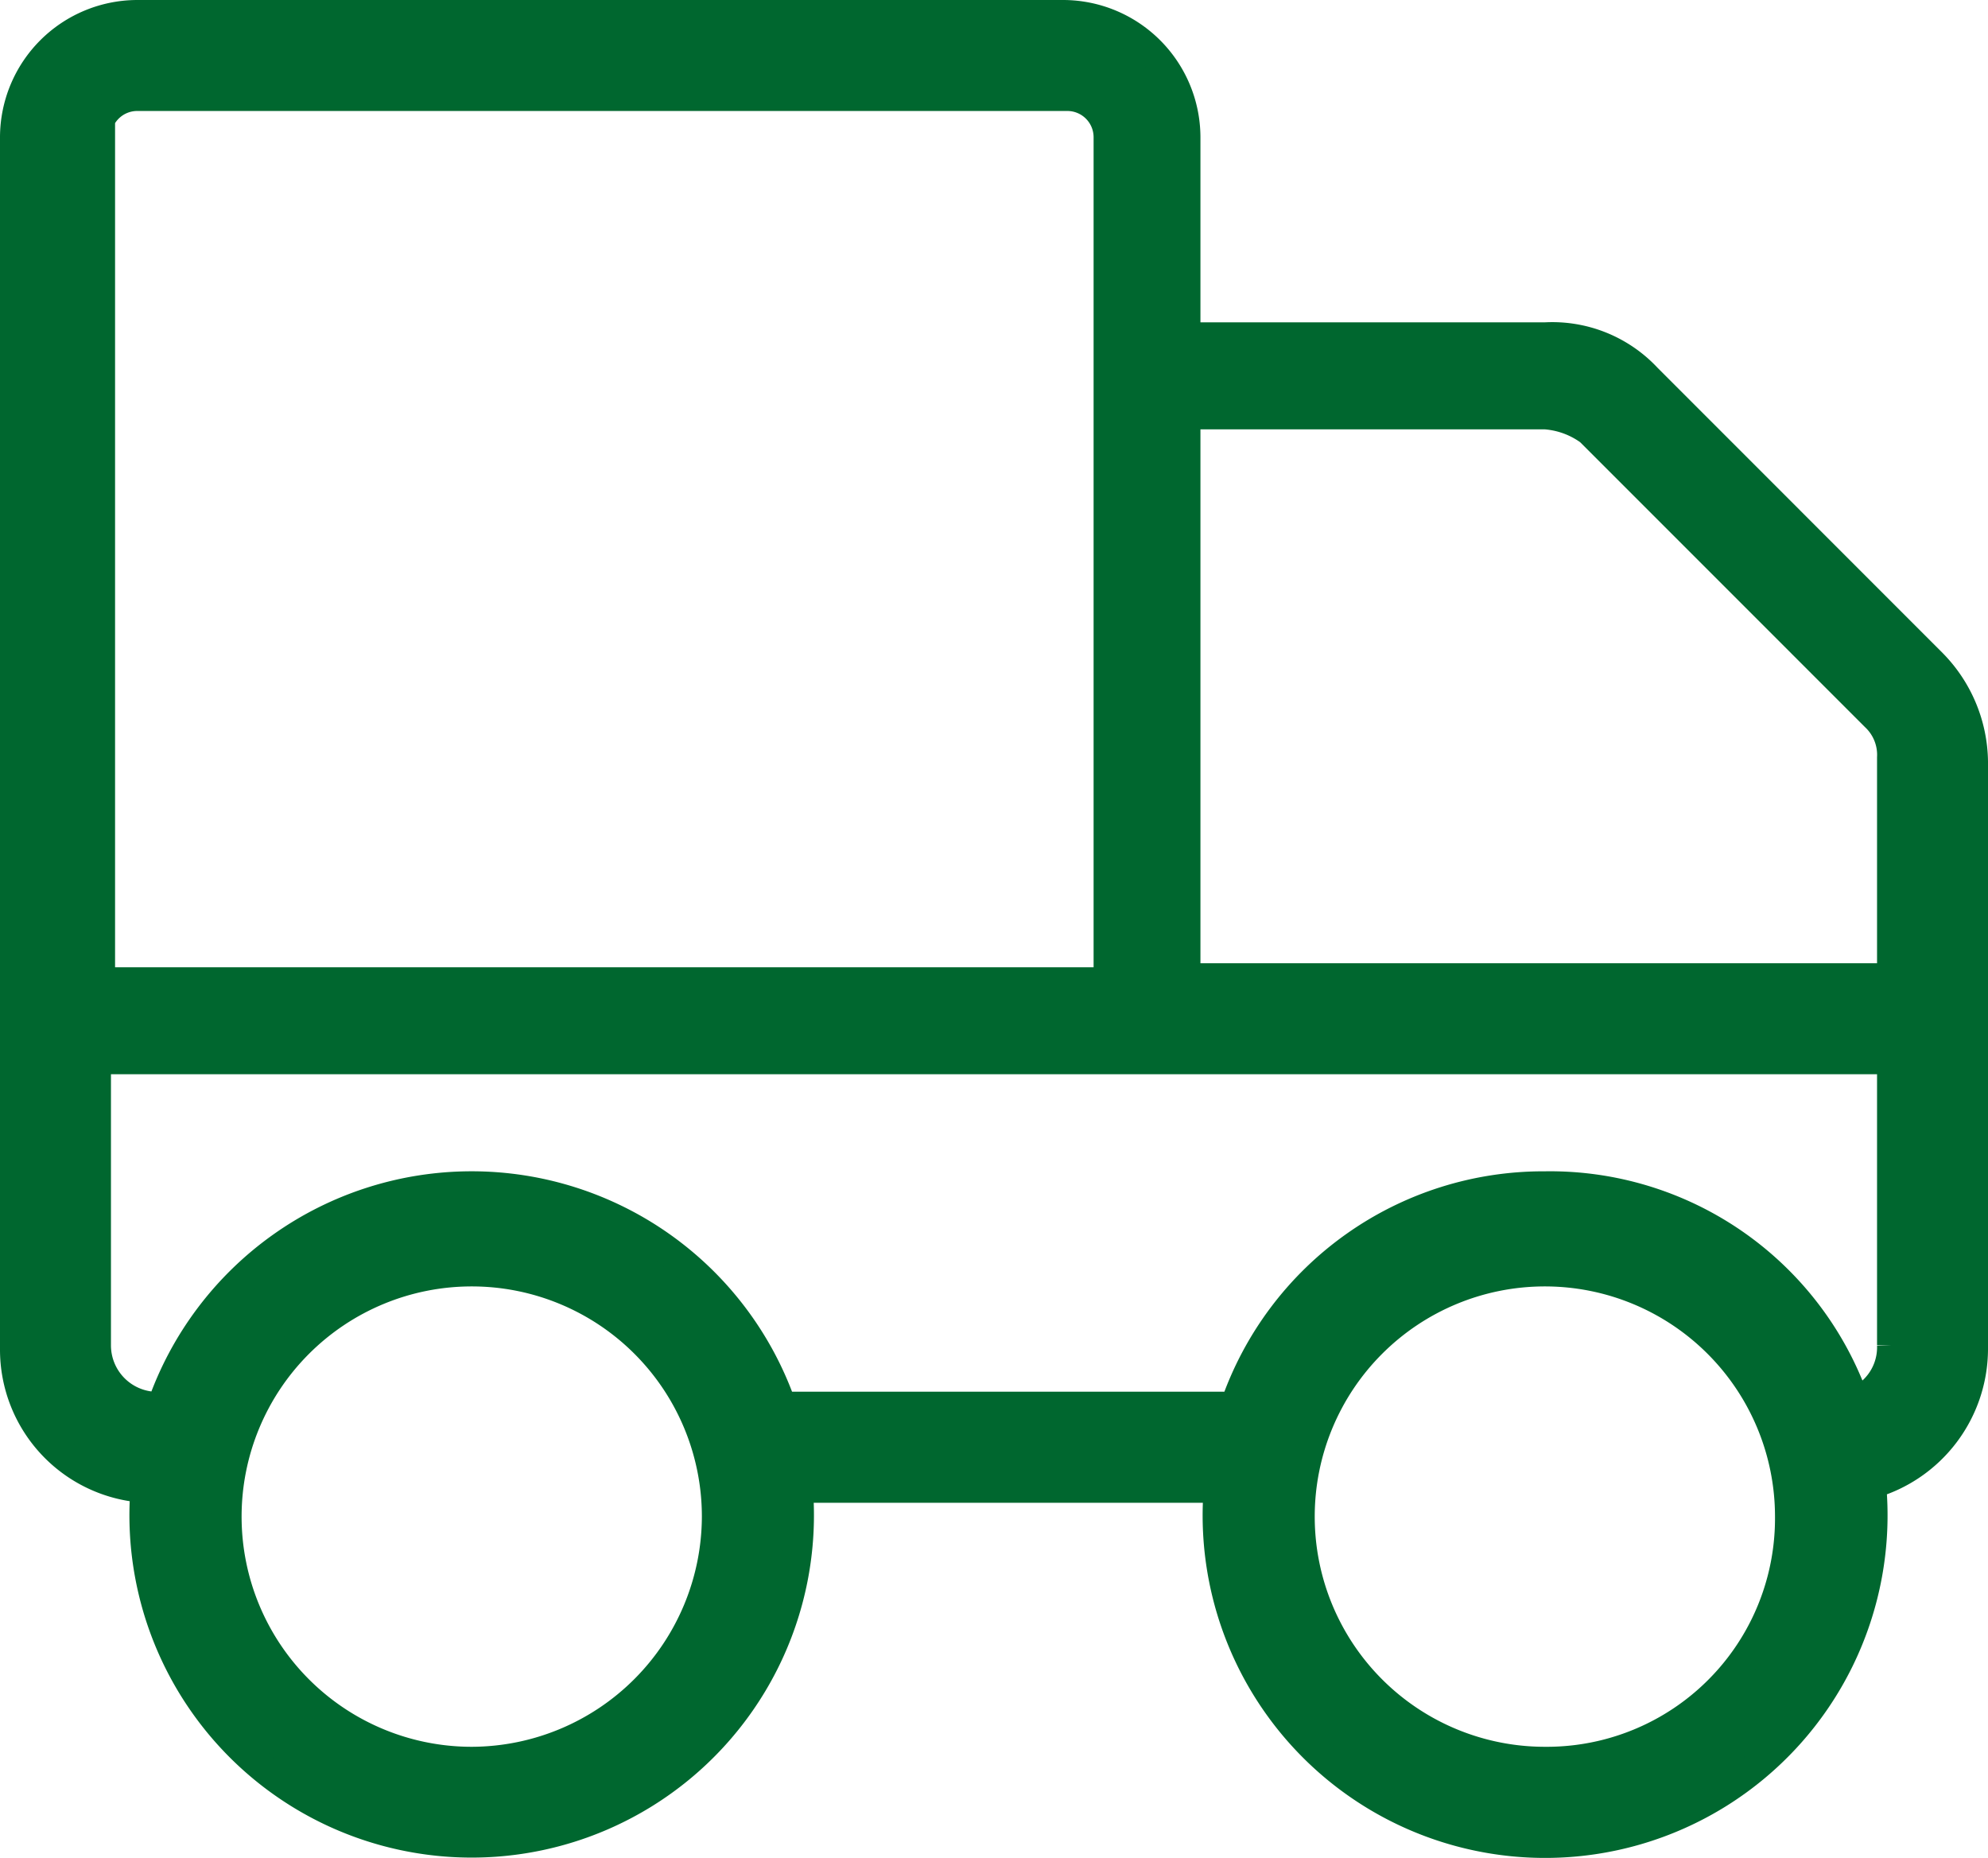 <svg xmlns="http://www.w3.org/2000/svg" width="20.3" height="18.967" viewBox="0 0 20.3 18.967">
  <path id="truck" d="M19.583,8.225,16.667,5.308a1.322,1.322,0,0,0-1.042-.417H11.958V2.85a1.254,1.254,0,0,0-1.25-1.25H1.25A1.254,1.254,0,0,0,0,2.85V15.225a1.416,1.416,0,0,0,1.333,1.417,3.345,3.345,0,1,0,6.667,0h4.292a3.347,3.347,0,1,0,6.667-.042A1.437,1.437,0,0,0,20,15.225v-6A1.455,1.455,0,0,0,19.583,8.225ZM15.625,5.683a.874.874,0,0,1,.458.167L19,8.767a.535.535,0,0,1,.167.417v2.25H11.958V5.683ZM.833,2.85a.418.418,0,0,1,.417-.417h9.5a.418.418,0,0,1,.417.417v8.625H.875V2.85ZM4.667,19.433a2.5,2.5,0,1,1,2.5-2.5A2.507,2.507,0,0,1,4.667,19.433Zm10.958,0a2.5,2.5,0,1,1,2.5-2.5A2.481,2.481,0,0,1,15.625,19.433Zm3.167-3.667a3.3,3.3,0,0,0-3.167-2.208,3.331,3.331,0,0,0-3.167,2.25H7.833a3.353,3.353,0,0,0-6.333,0,.625.625,0,0,1-.667-.625V12.267H19.167v2.917A.609.609,0,0,1,18.792,15.767Z" transform="translate(0.15 -1.45)" fill="#00672f" stroke="#00672f" stroke-width="0.3"/>
</svg>
